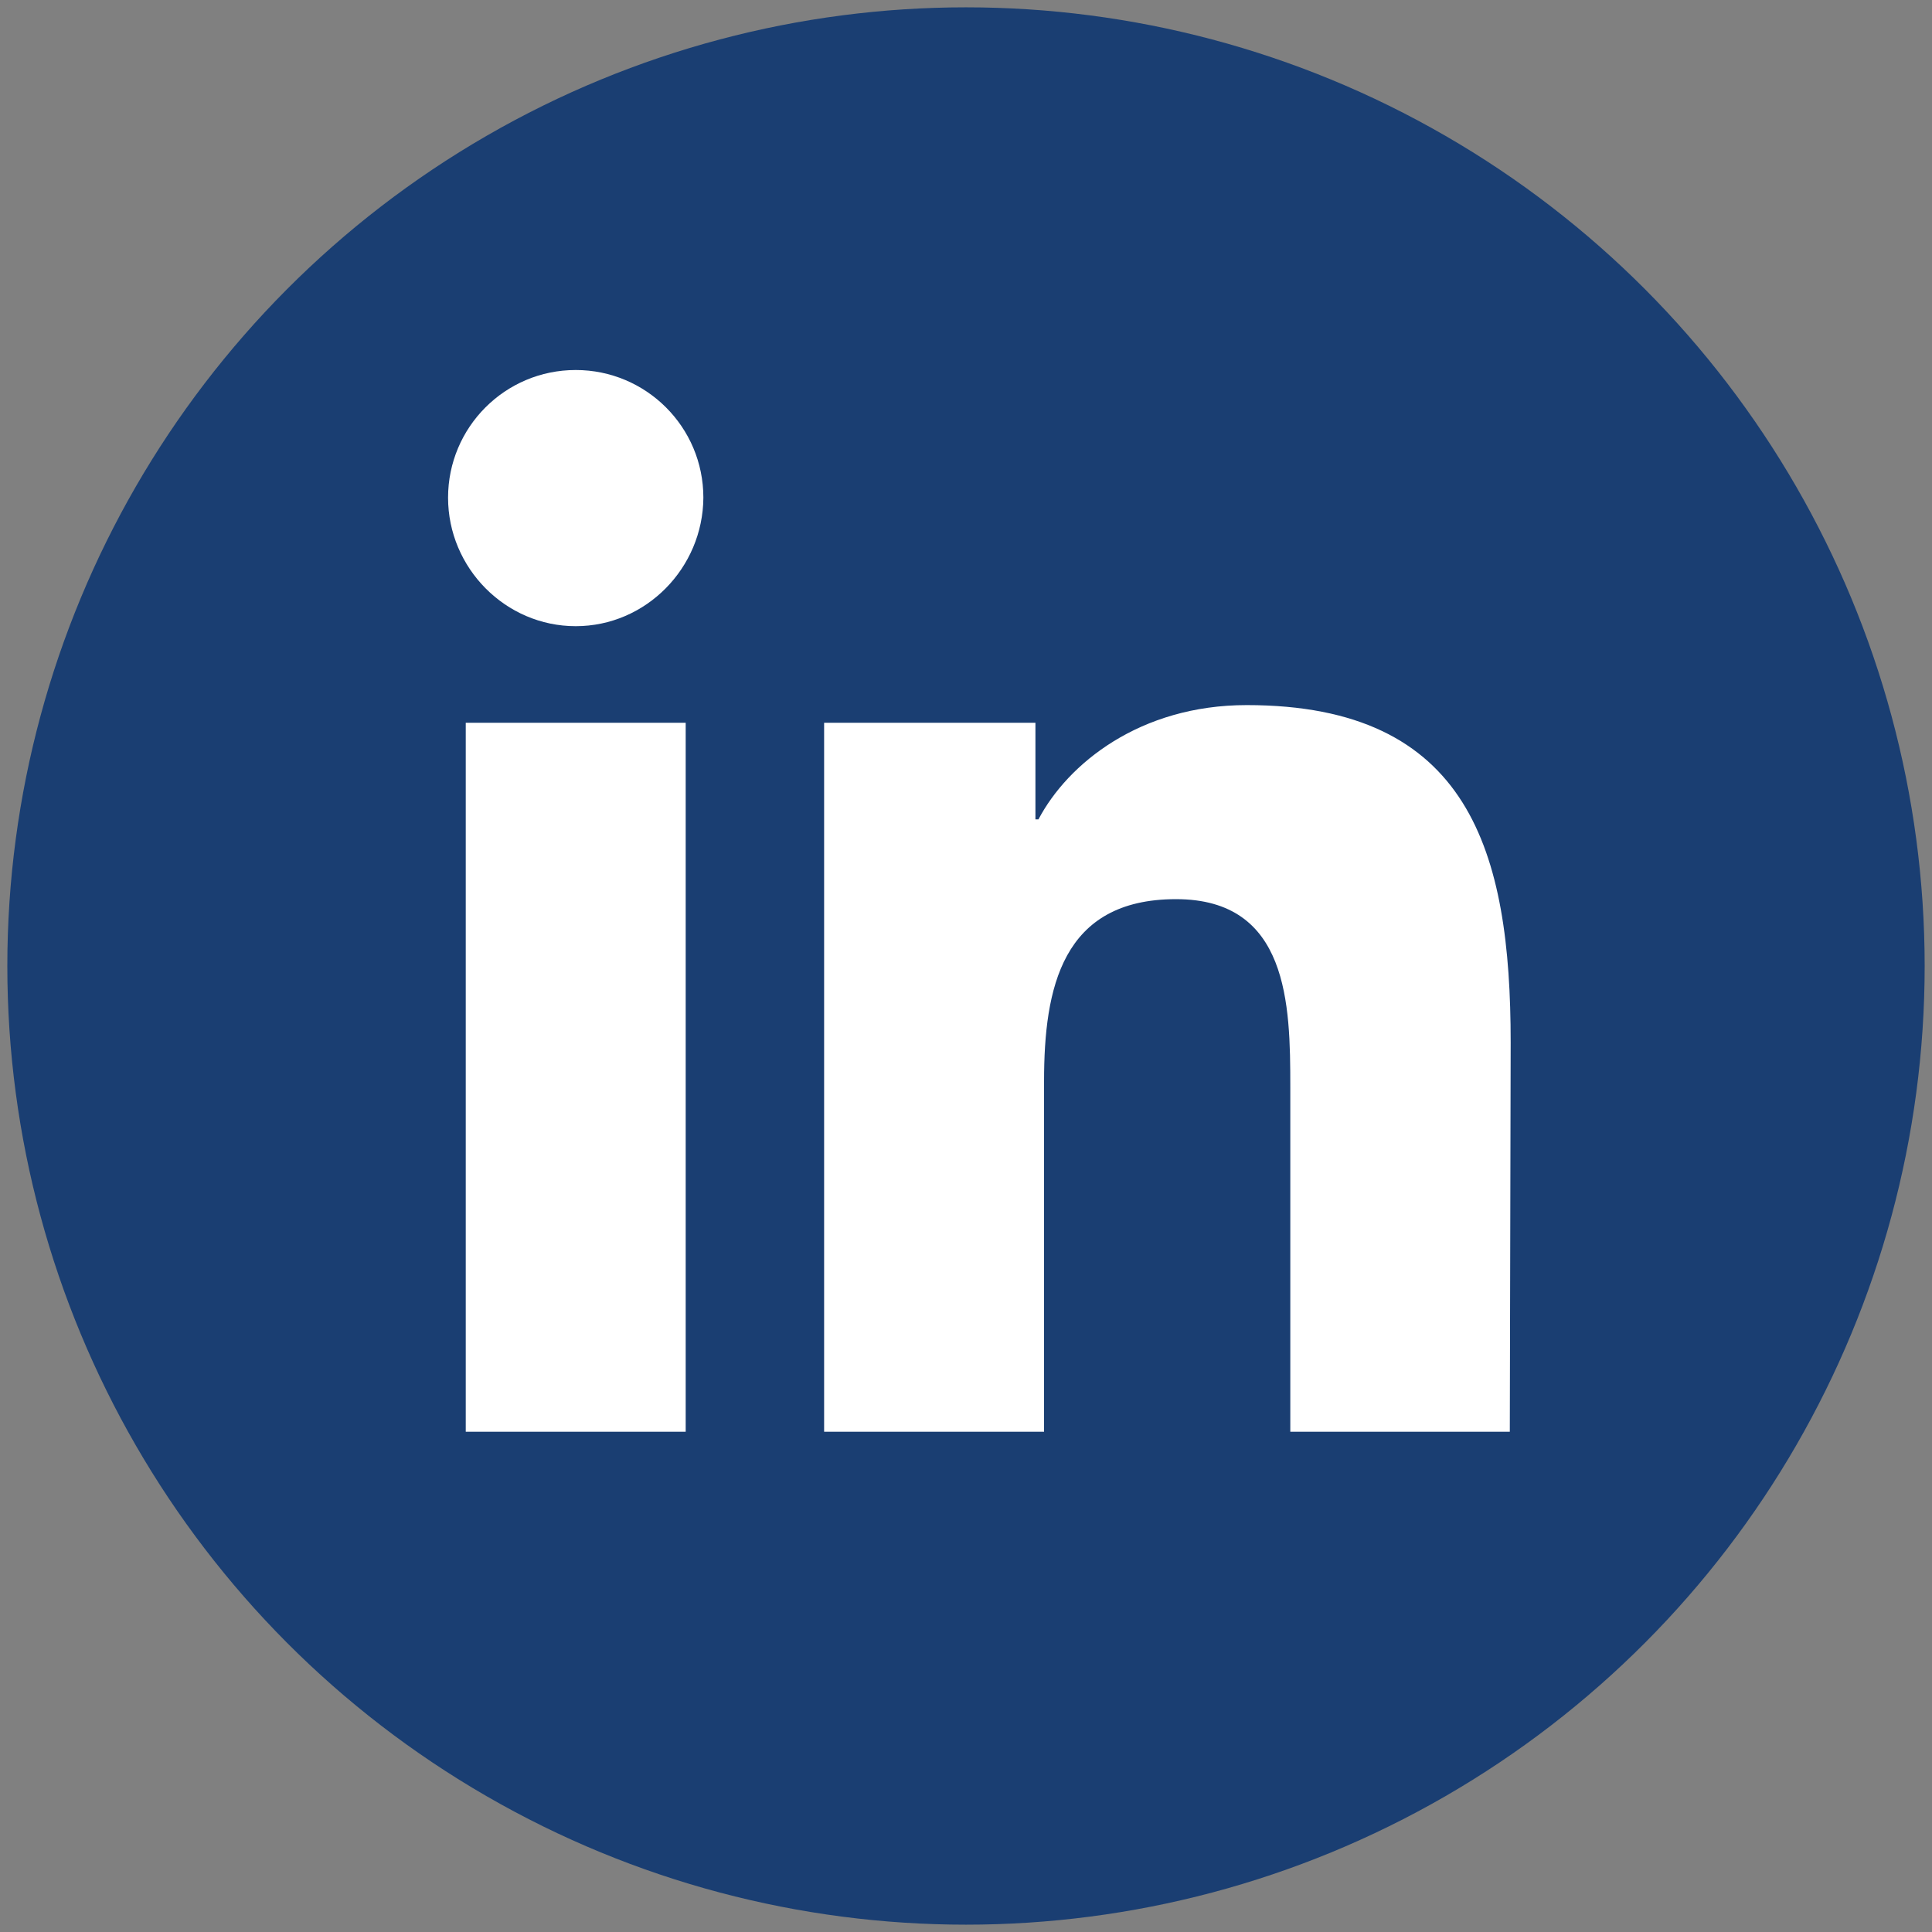 <?xml version="1.0" encoding="utf-8"?>
<!-- Generator: Adobe Illustrator 24.1.1, SVG Export Plug-In . SVG Version: 6.00 Build 0)  -->
<svg version="1.1" xmlns="http://www.w3.org/2000/svg" xmlns:xlink="http://www.w3.org/1999/xlink" x="0px" y="0px"
	 viewBox="0 0 448 448" style="enable-background:new 0 0 448 448;" xml:space="preserve">
<rect x="0" y="0" width="448" height="448" fill="#808080" stroke="none"/>
<style type="text/css">
	.st0{fill:#1A3E72;}
	.st1{fill:#FFFFFF;}
</style>
<g id="Calque_2">
</g>
<g id="Calque_1" focusable="false">
	<circle class="st0" cx="224" cy="224" r="222.3"/>
	<path class="st1" d="M159,332h-51V167.6h51V332z M133.5,145.2c-16.3,0-29.6-13.5-29.6-29.8c0-16.3,13.2-29.6,29.6-29.6
		c16.3,0,29.6,13.2,29.6,29.6C163,131.7,149.8,145.2,133.5,145.2z M350.1,332h-50.9v-80c0-19.1-0.4-43.5-26.5-43.5
		c-26.5,0-30.6,20.7-30.6,42.2V332h-51V167.6h49v22.4h0.7c6.8-12.9,23.5-26.5,48.3-26.5c51.7,0,61.2,34,61.2,78.2L350.1,332
		L350.1,332z"/>
</g>
</svg>
